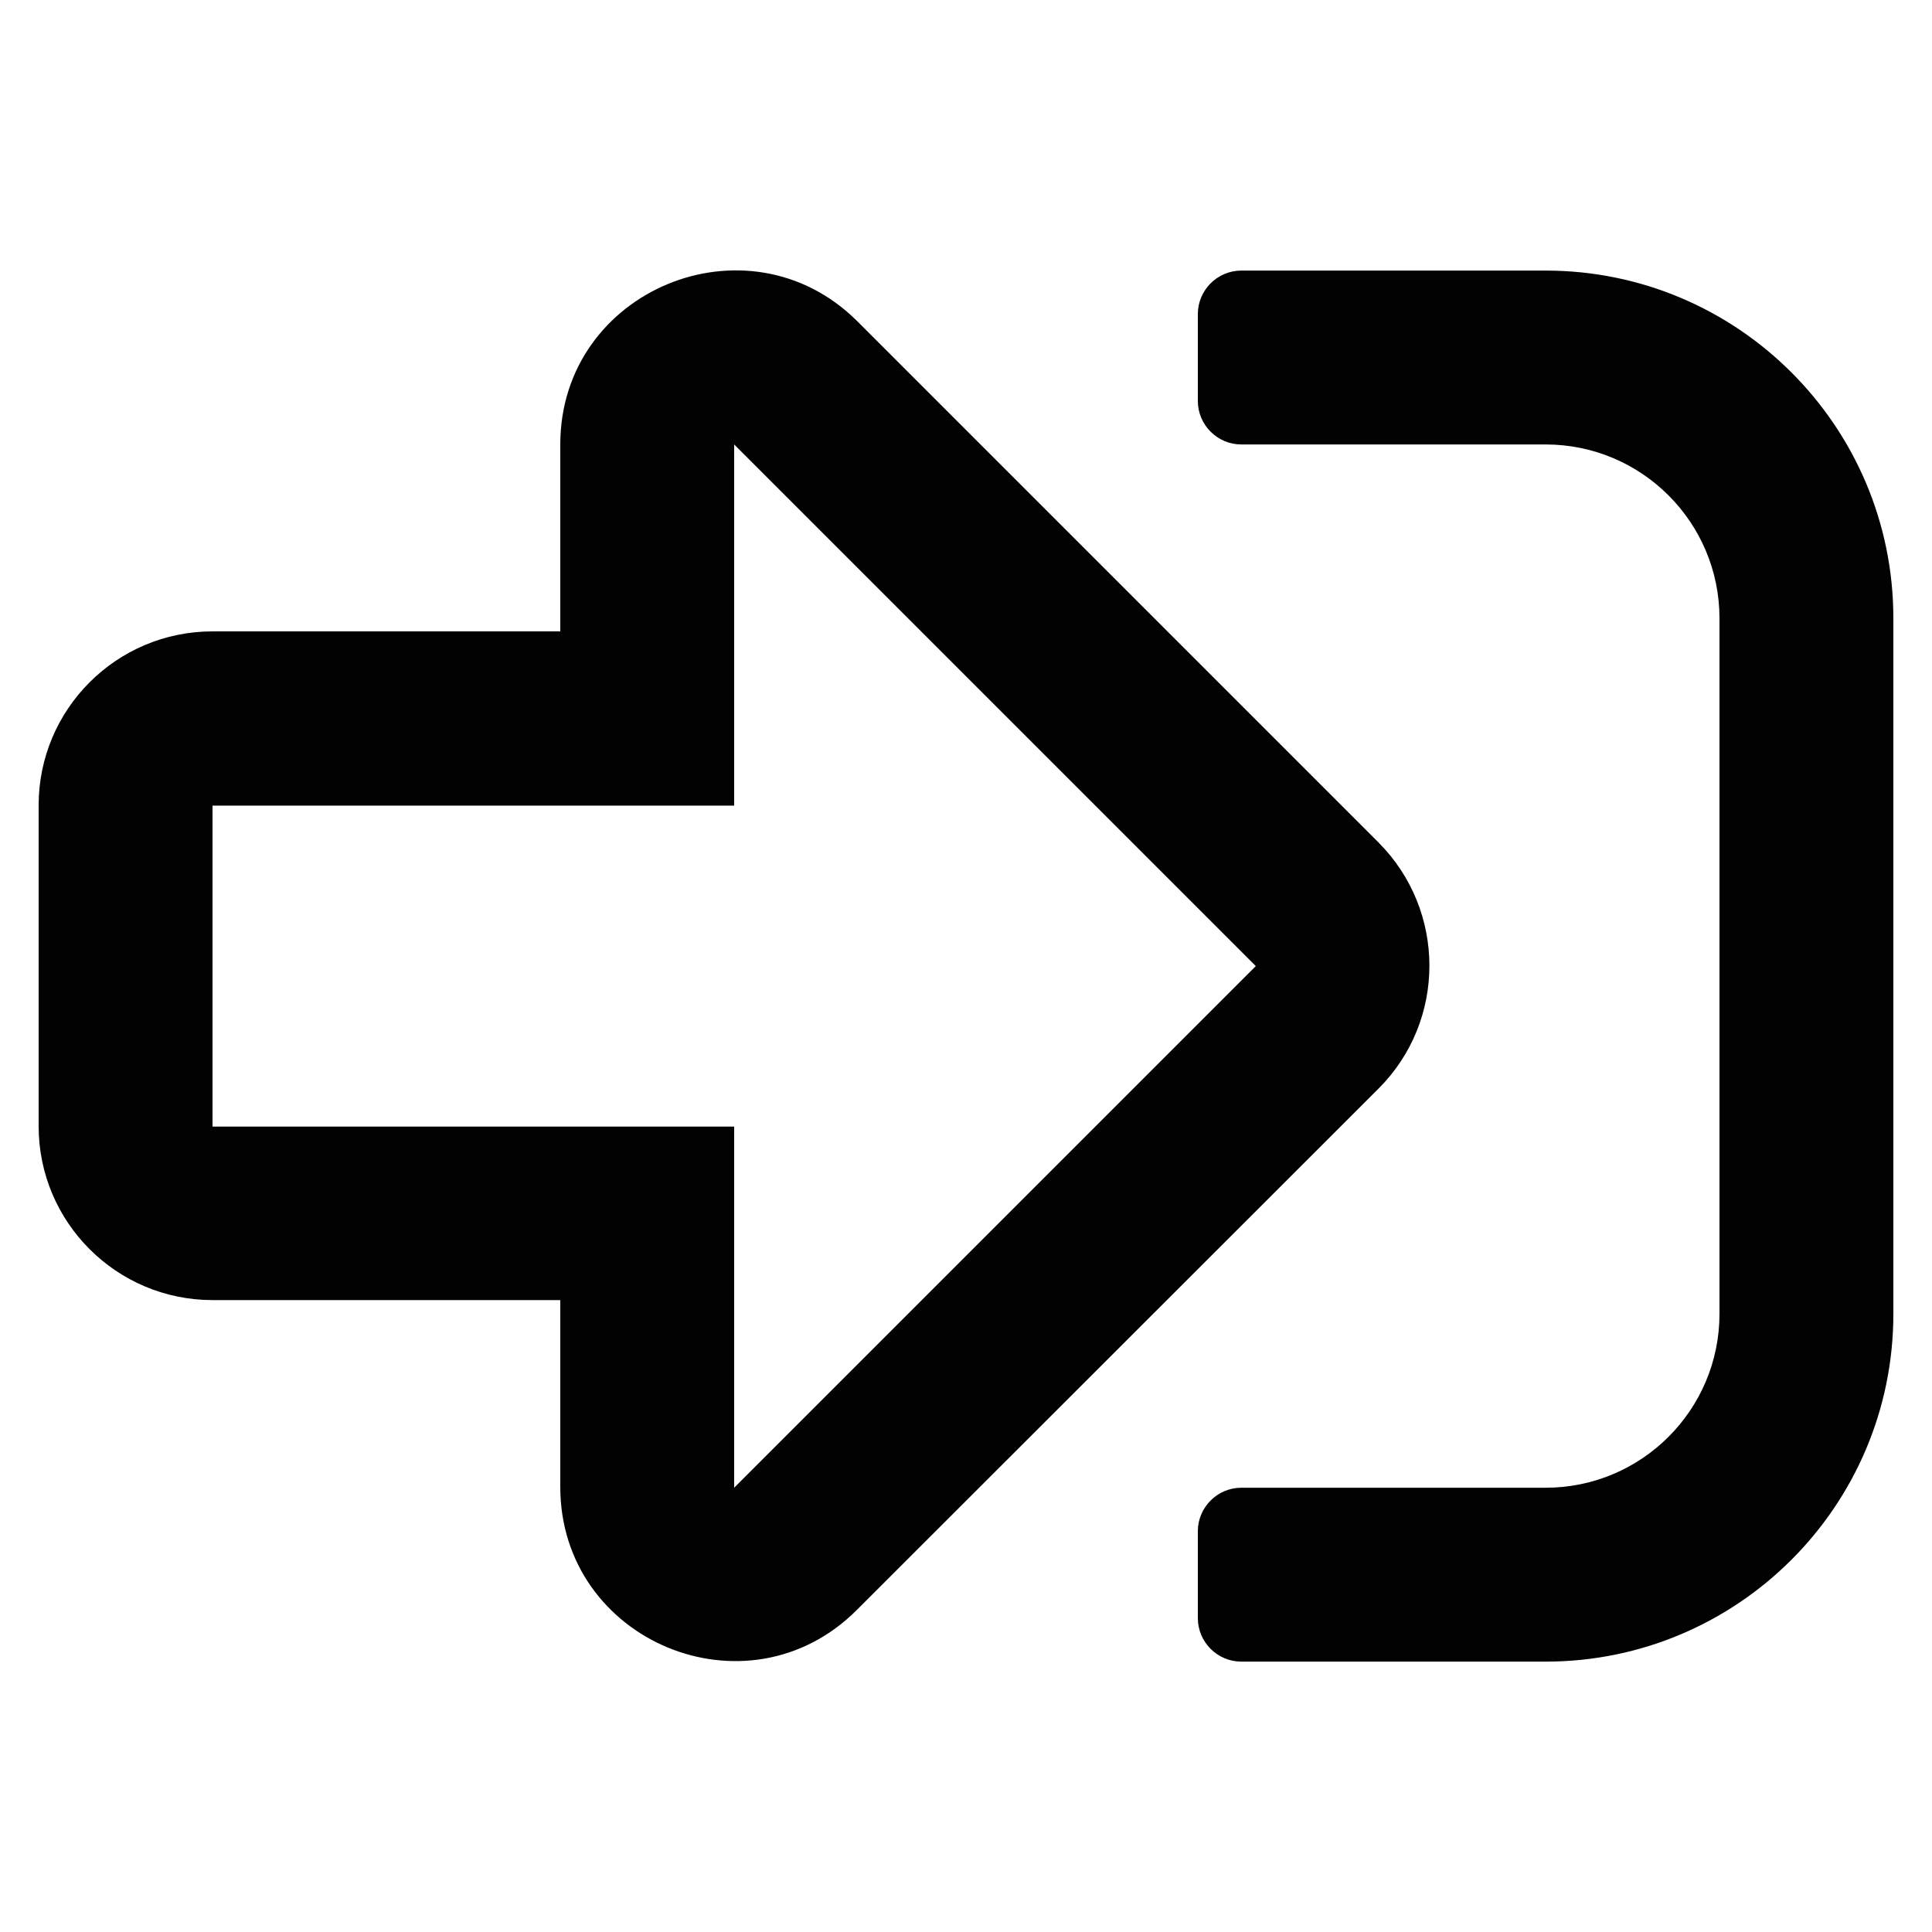 <svg xmlns="http://www.w3.org/2000/svg" xmlns:xlink="http://www.w3.org/1999/xlink" id="Calque_1" x="0px" y="0px" viewBox="0 0 400 400" style="enable-background:new 0 0 400 400;" xml:space="preserve">
<style type="text/css">
	.st0{fill:#020203;}
</style>
<path class="st0" d="M116,92.02v38.7H44c-19.875,0-36,16.125-36,36v66.45c0,19.875,16.125,36,36,36h72v38.7  c0,31.95,38.775,48.15,61.425,25.425l108-107.925c14.025-14.025,14.025-36.825,0-50.925l-108-108  C154.85,44.02,116,59.995,116,92.02z M260,200.02L152,308.02v-74.775H44v-66.45h108V92.02L260,200.02z   M320,344.02h-63c-4.95,0-9-4.05-9-9v-18c0-4.95,4.05-9,9-9h63c19.875,0,36-16.125,36-36V128.02  c0-19.875-16.125-36-36-36h-63c-4.95,0-9-4.05-9-9v-18c0-4.95,4.05-9,9-9h63c39.75,0,72,32.25,72,72v144  C392,311.77,359.75,344.02,320,344.02z"></path>
</svg>
